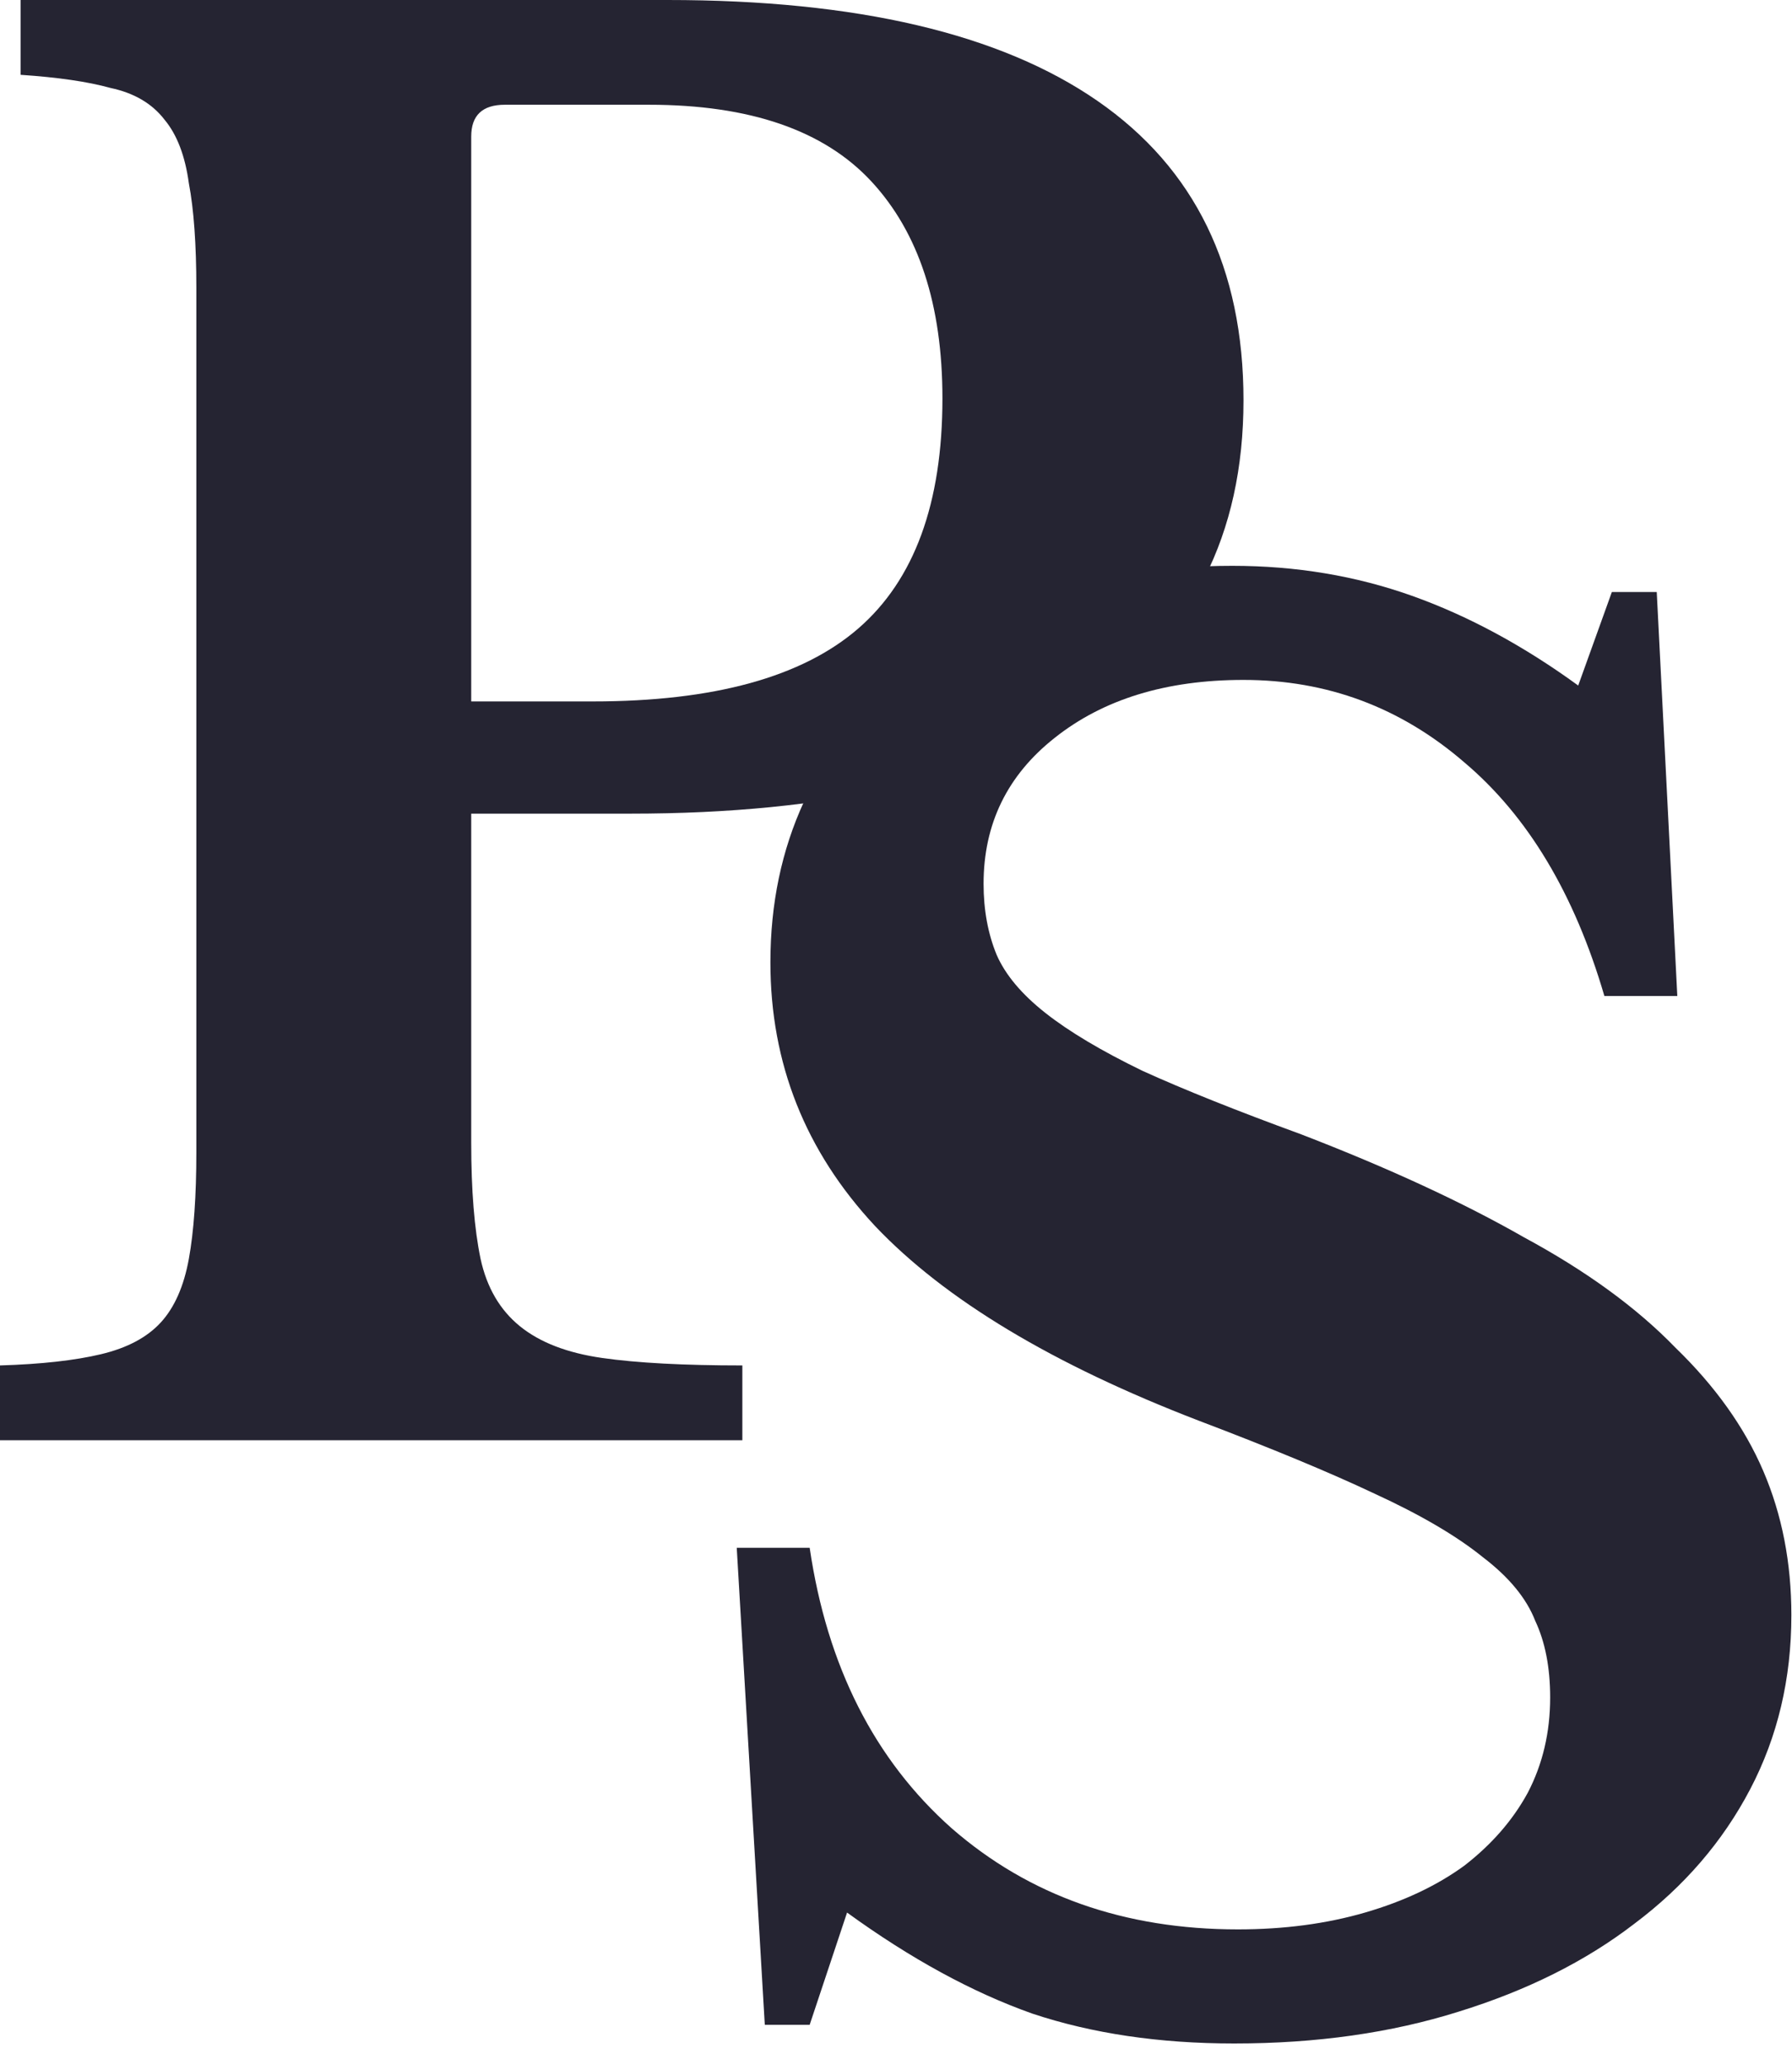 <svg width="46" height="53" viewBox="0 0 46 53" fill="none" xmlns="http://www.w3.org/2000/svg">
<path d="M31.92 10.272C31.92 13.728 30.576 16.368 27.888 18.192C25.2 19.984 21.296 20.88 16.176 20.88H12.096V29.328C12.096 30.544 12.176 31.536 12.336 32.304C12.496 33.04 12.832 33.616 13.344 34.032C13.856 34.448 14.56 34.72 15.456 34.848C16.352 34.976 17.552 35.04 19.056 35.04V36.96H0V35.04C1.056 35.008 1.92 34.912 2.592 34.752C3.264 34.592 3.776 34.32 4.128 33.936C4.48 33.552 4.72 33.008 4.848 32.304C4.976 31.6 5.04 30.688 5.04 29.568V7.392C5.04 6.272 4.976 5.376 4.848 4.704C4.752 4 4.544 3.456 4.224 3.072C3.904 2.656 3.44 2.384 2.832 2.256C2.256 2.096 1.488 1.984 0.528 1.92V0H17.136C22 0 25.68 0.864 28.176 2.592C30.672 4.32 31.92 6.88 31.92 10.272ZM12.096 18H15.216C18.32 18 20.592 17.376 22.032 16.128C23.472 14.88 24.192 12.912 24.192 10.224C24.192 7.824 23.584 5.968 22.368 4.656C21.152 3.344 19.248 2.688 16.656 2.688H12.96C12.384 2.688 12.096 2.96 12.096 3.504V18Z" fill="#252432"/>
<path d="M18.912 39.72H20.784C21.232 42.76 22.448 45.16 24.432 46.92C26.416 48.648 28.864 49.512 31.776 49.512C32.96 49.512 34.048 49.368 35.04 49.08C36.032 48.792 36.88 48.392 37.584 47.88C38.288 47.336 38.832 46.712 39.216 46.008C39.6 45.272 39.792 44.456 39.792 43.56C39.792 42.792 39.664 42.136 39.408 41.592C39.184 41.016 38.736 40.472 38.064 39.96C37.392 39.416 36.464 38.872 35.28 38.328C34.128 37.784 32.624 37.16 30.768 36.456C27.024 35.016 24.256 33.352 22.464 31.464C20.672 29.544 19.776 27.288 19.776 24.696C19.776 23.192 20.064 21.816 20.64 20.568C21.216 19.32 22.016 18.248 23.04 17.352C24.096 16.456 25.344 15.768 26.784 15.288C28.256 14.776 29.872 14.52 31.632 14.52C33.264 14.52 34.8 14.776 36.24 15.288C37.68 15.8 39.104 16.568 40.512 17.592L41.376 15.192H42.528L43.056 25.56H41.184C40.416 22.936 39.216 20.936 37.584 19.56C35.952 18.152 34.064 17.448 31.92 17.448C29.936 17.448 28.32 17.944 27.072 18.936C25.856 19.896 25.248 21.144 25.248 22.68C25.248 23.352 25.36 23.96 25.584 24.504C25.808 25.016 26.224 25.512 26.832 25.992C27.44 26.472 28.272 26.968 29.328 27.48C30.384 27.96 31.744 28.504 33.408 29.112C35.648 29.976 37.552 30.856 39.12 31.752C40.72 32.616 42.016 33.56 43.008 34.584C44.032 35.576 44.784 36.632 45.264 37.752C45.744 38.872 45.984 40.104 45.984 41.448C45.984 43.08 45.632 44.568 44.928 45.912C44.224 47.256 43.232 48.408 41.952 49.368C40.704 50.328 39.2 51.08 37.44 51.624C35.712 52.168 33.792 52.44 31.68 52.44C29.76 52.44 28.032 52.184 26.496 51.672C24.96 51.128 23.376 50.264 21.744 49.08L20.784 51.96H19.632L18.912 39.72Z" fill="#252432"/>
</svg>
